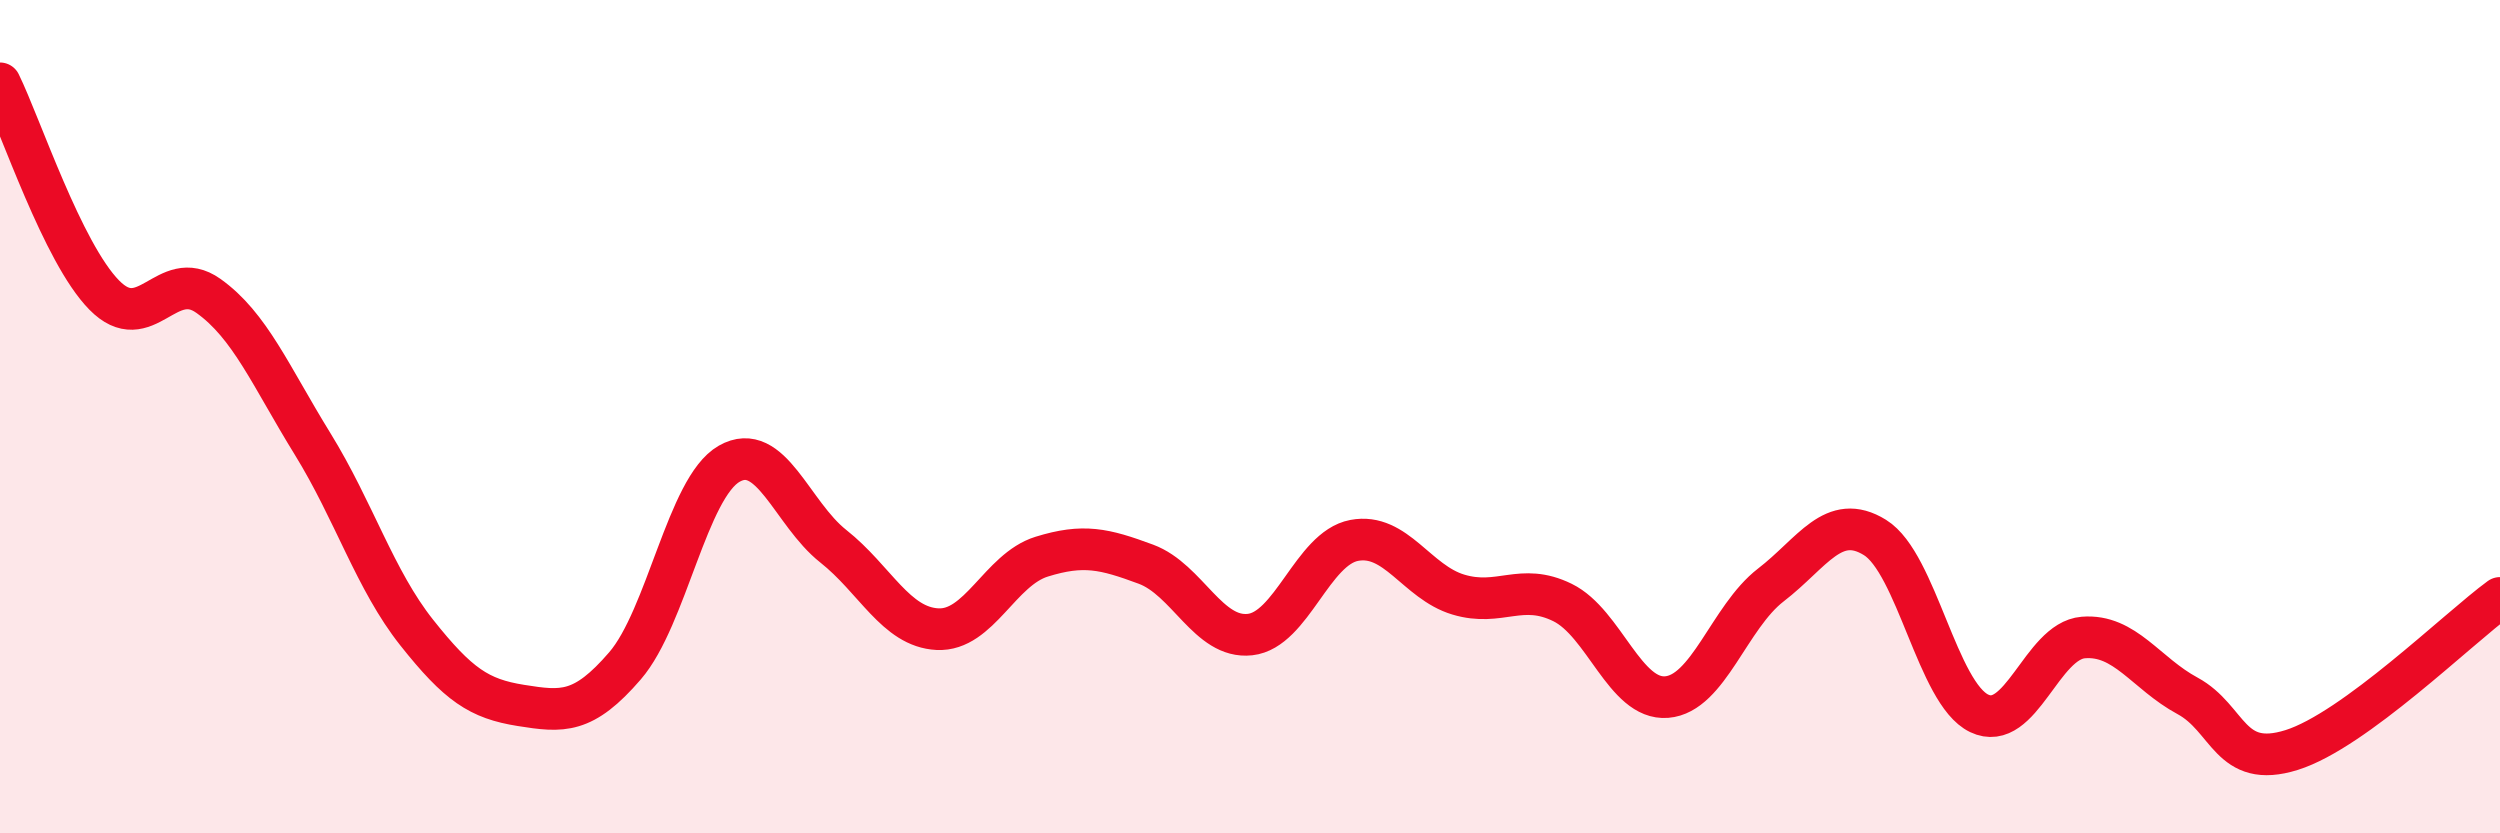 
    <svg width="60" height="20" viewBox="0 0 60 20" xmlns="http://www.w3.org/2000/svg">
      <path
        d="M 0,2 C 0.5,3.02 1.5,6.06 2.5,7.08 C 3.5,8.1 4,6.39 5,7.1 C 6,7.81 6.5,9.03 7.5,10.65 C 8.5,12.27 9,13.92 10,15.18 C 11,16.44 11.5,16.77 12.5,16.93 C 13.5,17.09 14,17.14 15,15.98 C 16,14.82 16.5,11.7 17.5,11.13 C 18.5,10.56 19,12.32 20,13.11 C 21,13.9 21.5,15.05 22.5,15.1 C 23.5,15.15 24,13.67 25,13.36 C 26,13.05 26.5,13.17 27.5,13.54 C 28.5,13.91 29,15.34 30,15.23 C 31,15.12 31.5,13.16 32.5,12.97 C 33.5,12.78 34,13.97 35,14.27 C 36,14.57 36.5,13.97 37.5,14.46 C 38.5,14.95 39,16.81 40,16.73 C 41,16.65 41.5,14.81 42.5,14.04 C 43.5,13.27 44,12.28 45,12.9 C 46,13.52 46.5,16.64 47.5,17.12 C 48.5,17.6 49,15.38 50,15.3 C 51,15.22 51.5,16.16 52.5,16.7 C 53.5,17.24 53.5,18.47 55,18 C 56.5,17.53 59,15.08 60,14.35L60 20L0 20Z"
        fill="#EB0A25"
        opacity="0.1"
        stroke-linecap="round"
        stroke-linejoin="round"
      />
      <path
        d="M 0,2 C 0.5,3.02 1.5,6.06 2.5,7.08 C 3.5,8.1 4,6.39 5,7.1 C 6,7.81 6.5,9.03 7.5,10.65 C 8.5,12.27 9,13.92 10,15.18 C 11,16.44 11.5,16.77 12.5,16.93 C 13.5,17.09 14,17.14 15,15.98 C 16,14.82 16.5,11.7 17.5,11.13 C 18.5,10.56 19,12.32 20,13.11 C 21,13.9 21.5,15.05 22.5,15.1 C 23.5,15.15 24,13.67 25,13.36 C 26,13.05 26.5,13.17 27.5,13.54 C 28.5,13.91 29,15.34 30,15.23 C 31,15.12 31.5,13.16 32.5,12.97 C 33.5,12.78 34,13.97 35,14.27 C 36,14.57 36.5,13.97 37.5,14.46 C 38.5,14.95 39,16.81 40,16.73 C 41,16.65 41.5,14.81 42.5,14.04 C 43.5,13.27 44,12.28 45,12.9 C 46,13.52 46.5,16.64 47.5,17.12 C 48.5,17.6 49,15.38 50,15.3 C 51,15.22 51.5,16.16 52.5,16.7 C 53.5,17.24 53.5,18.47 55,18 C 56.5,17.53 59,15.08 60,14.35"
        stroke="#EB0A25"
        stroke-width="1"
        fill="none"
        stroke-linecap="round"
        stroke-linejoin="round"
      />
    </svg>
  